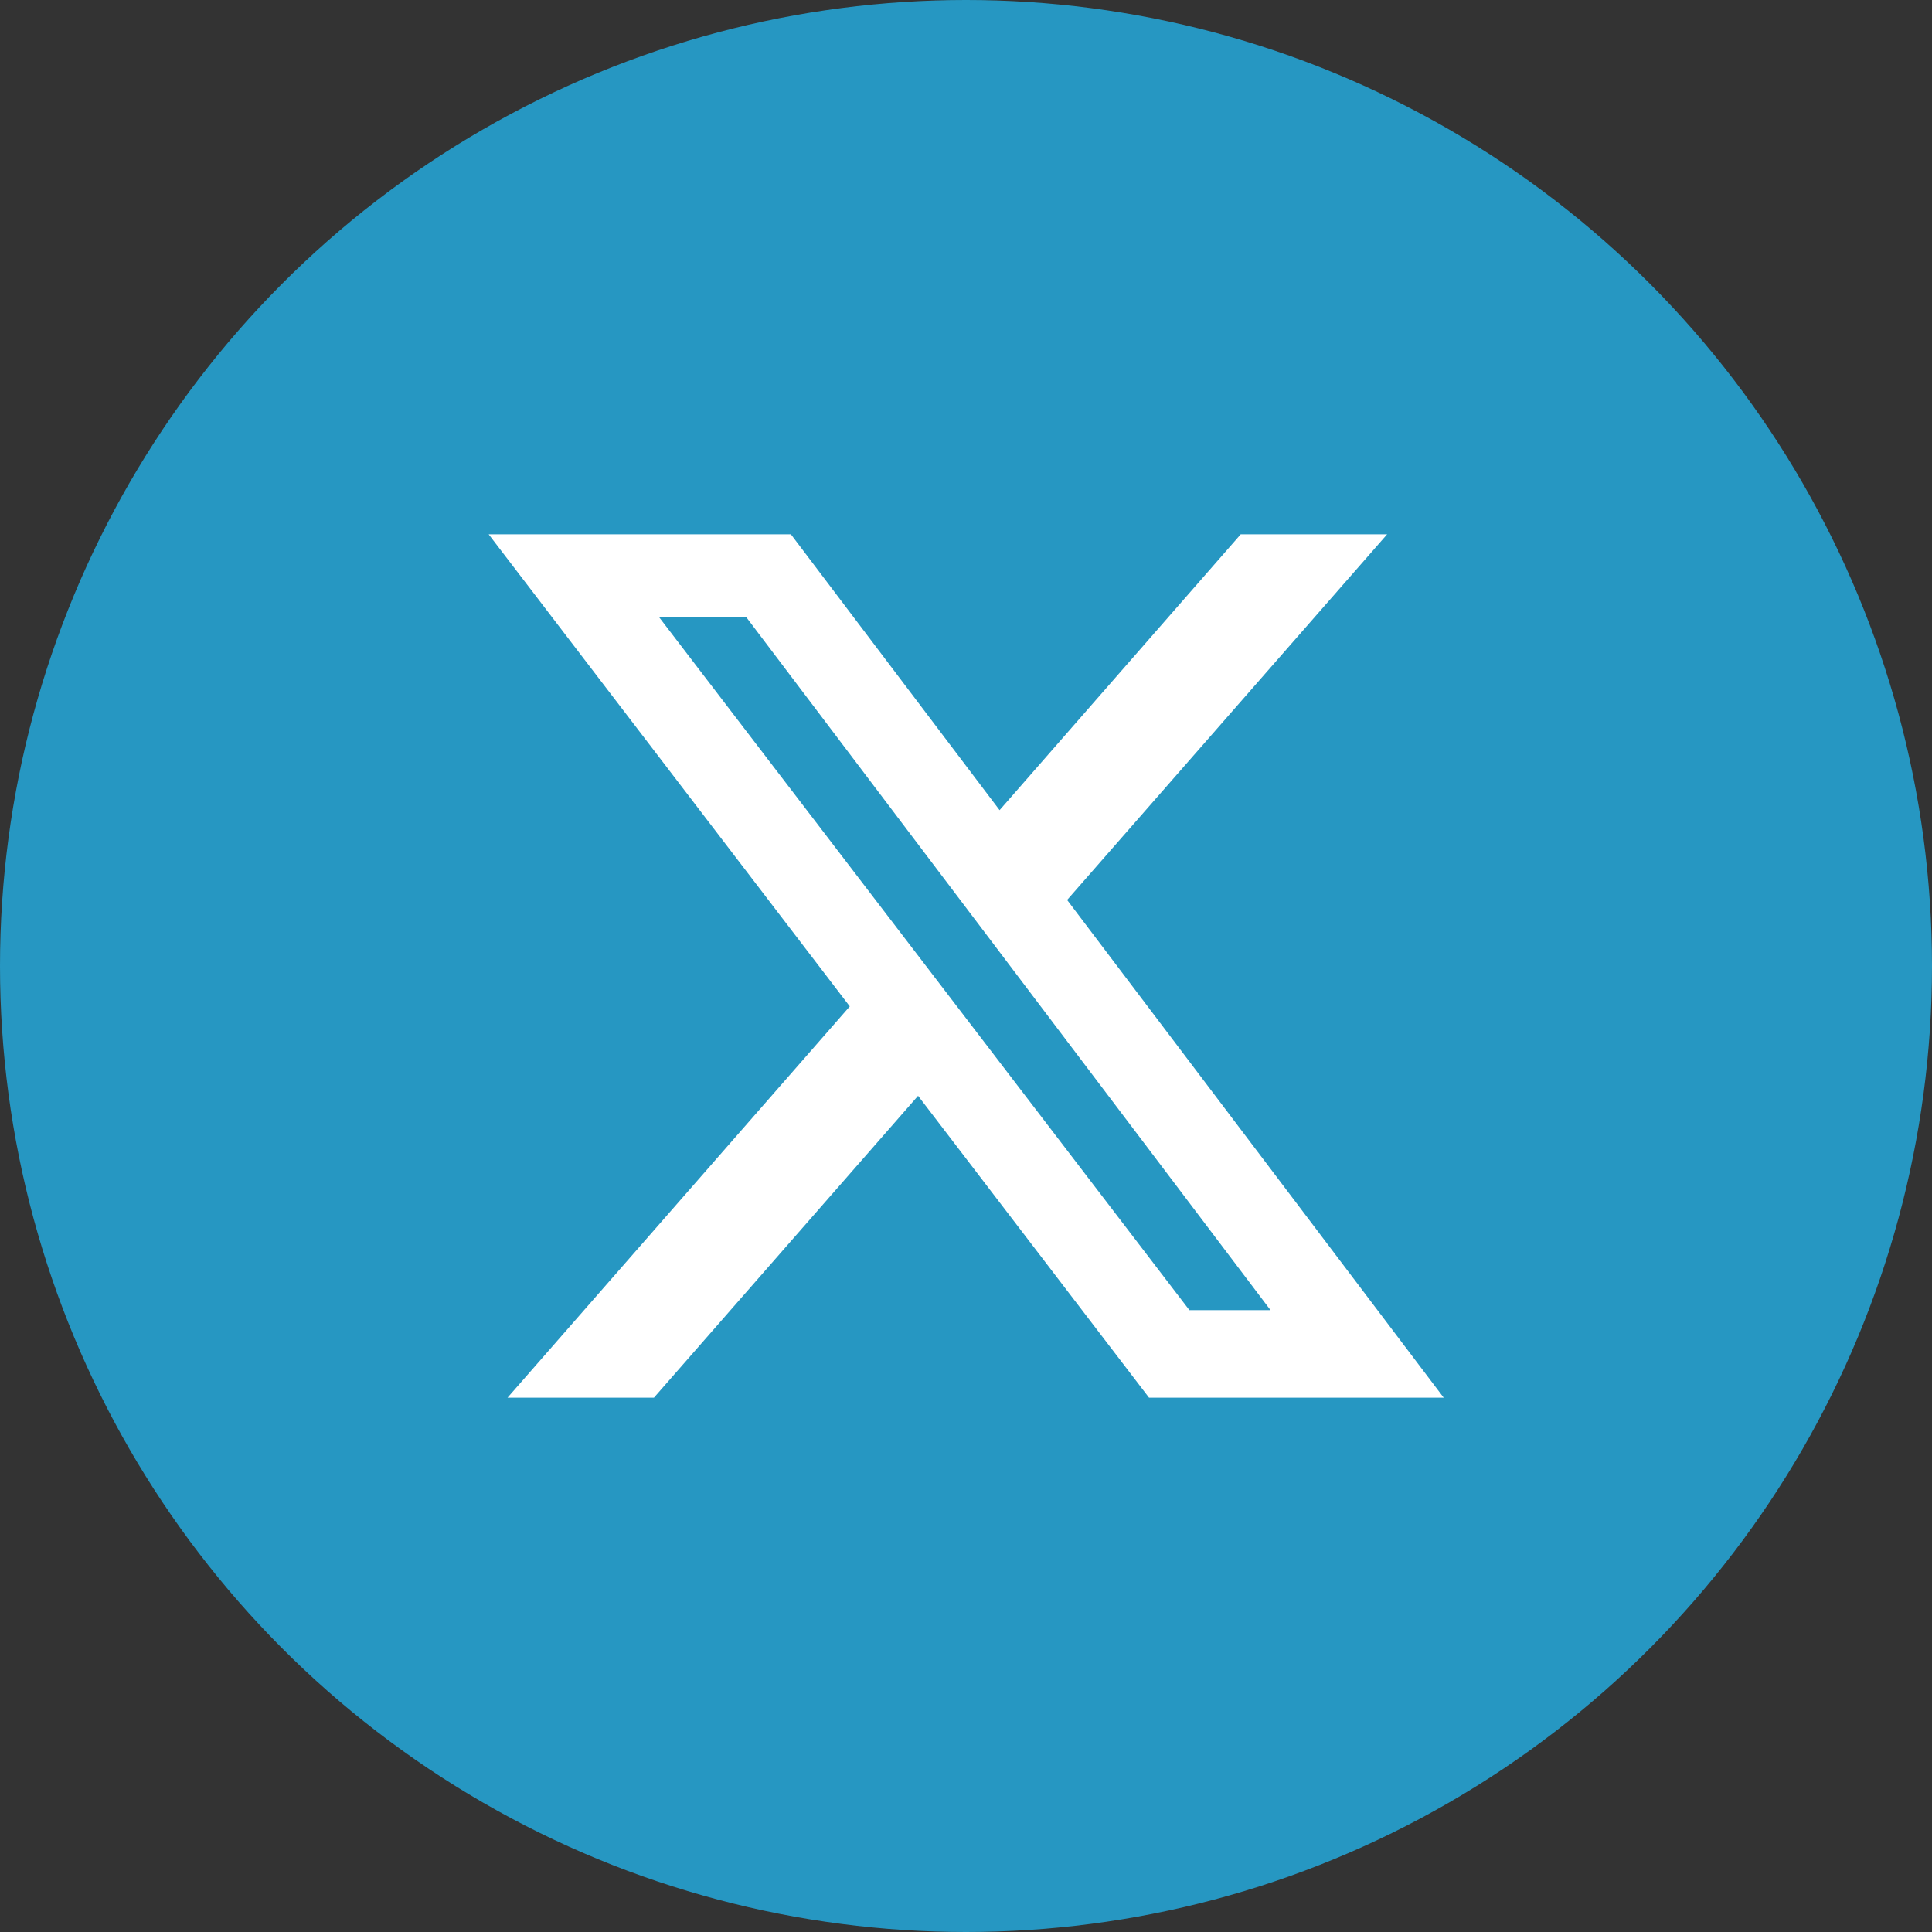 <?xml version="1.0" encoding="utf-8"?>
<!-- Generator: Adobe Illustrator 27.4.1, SVG Export Plug-In . SVG Version: 6.00 Build 0)  -->
<svg version="1.1" id="a" xmlns="http://www.w3.org/2000/svg" xmlns:xlink="http://www.w3.org/1999/xlink" x="0px" y="0px"
	 viewBox="0 0 512 512" style="enable-background:new 0 0 512 512;" xml:space="preserve">
<rect x="0" y="0" width="512" height="512" fill="#333333" stroke="none"/>
<style type="text/css">
	.st0{fill:#2697C2;}
	.st1{fill:#FFFFFF;}
</style>
<circle class="st0" cx="256" cy="256" r="256"/>
<path class="st1" d="M328.8,141.6h38.8l-84.8,96.9l99.8,131.9h-78.1l-61.2-80l-70,80h-38.8l90.7-103.7l-95.7-125.1h80.1l55.3,73.1
	L328.8,141.6z M315.2,347.2h21.5L197.8,163.6h-23.1L315.2,347.2z"/>
</svg>
